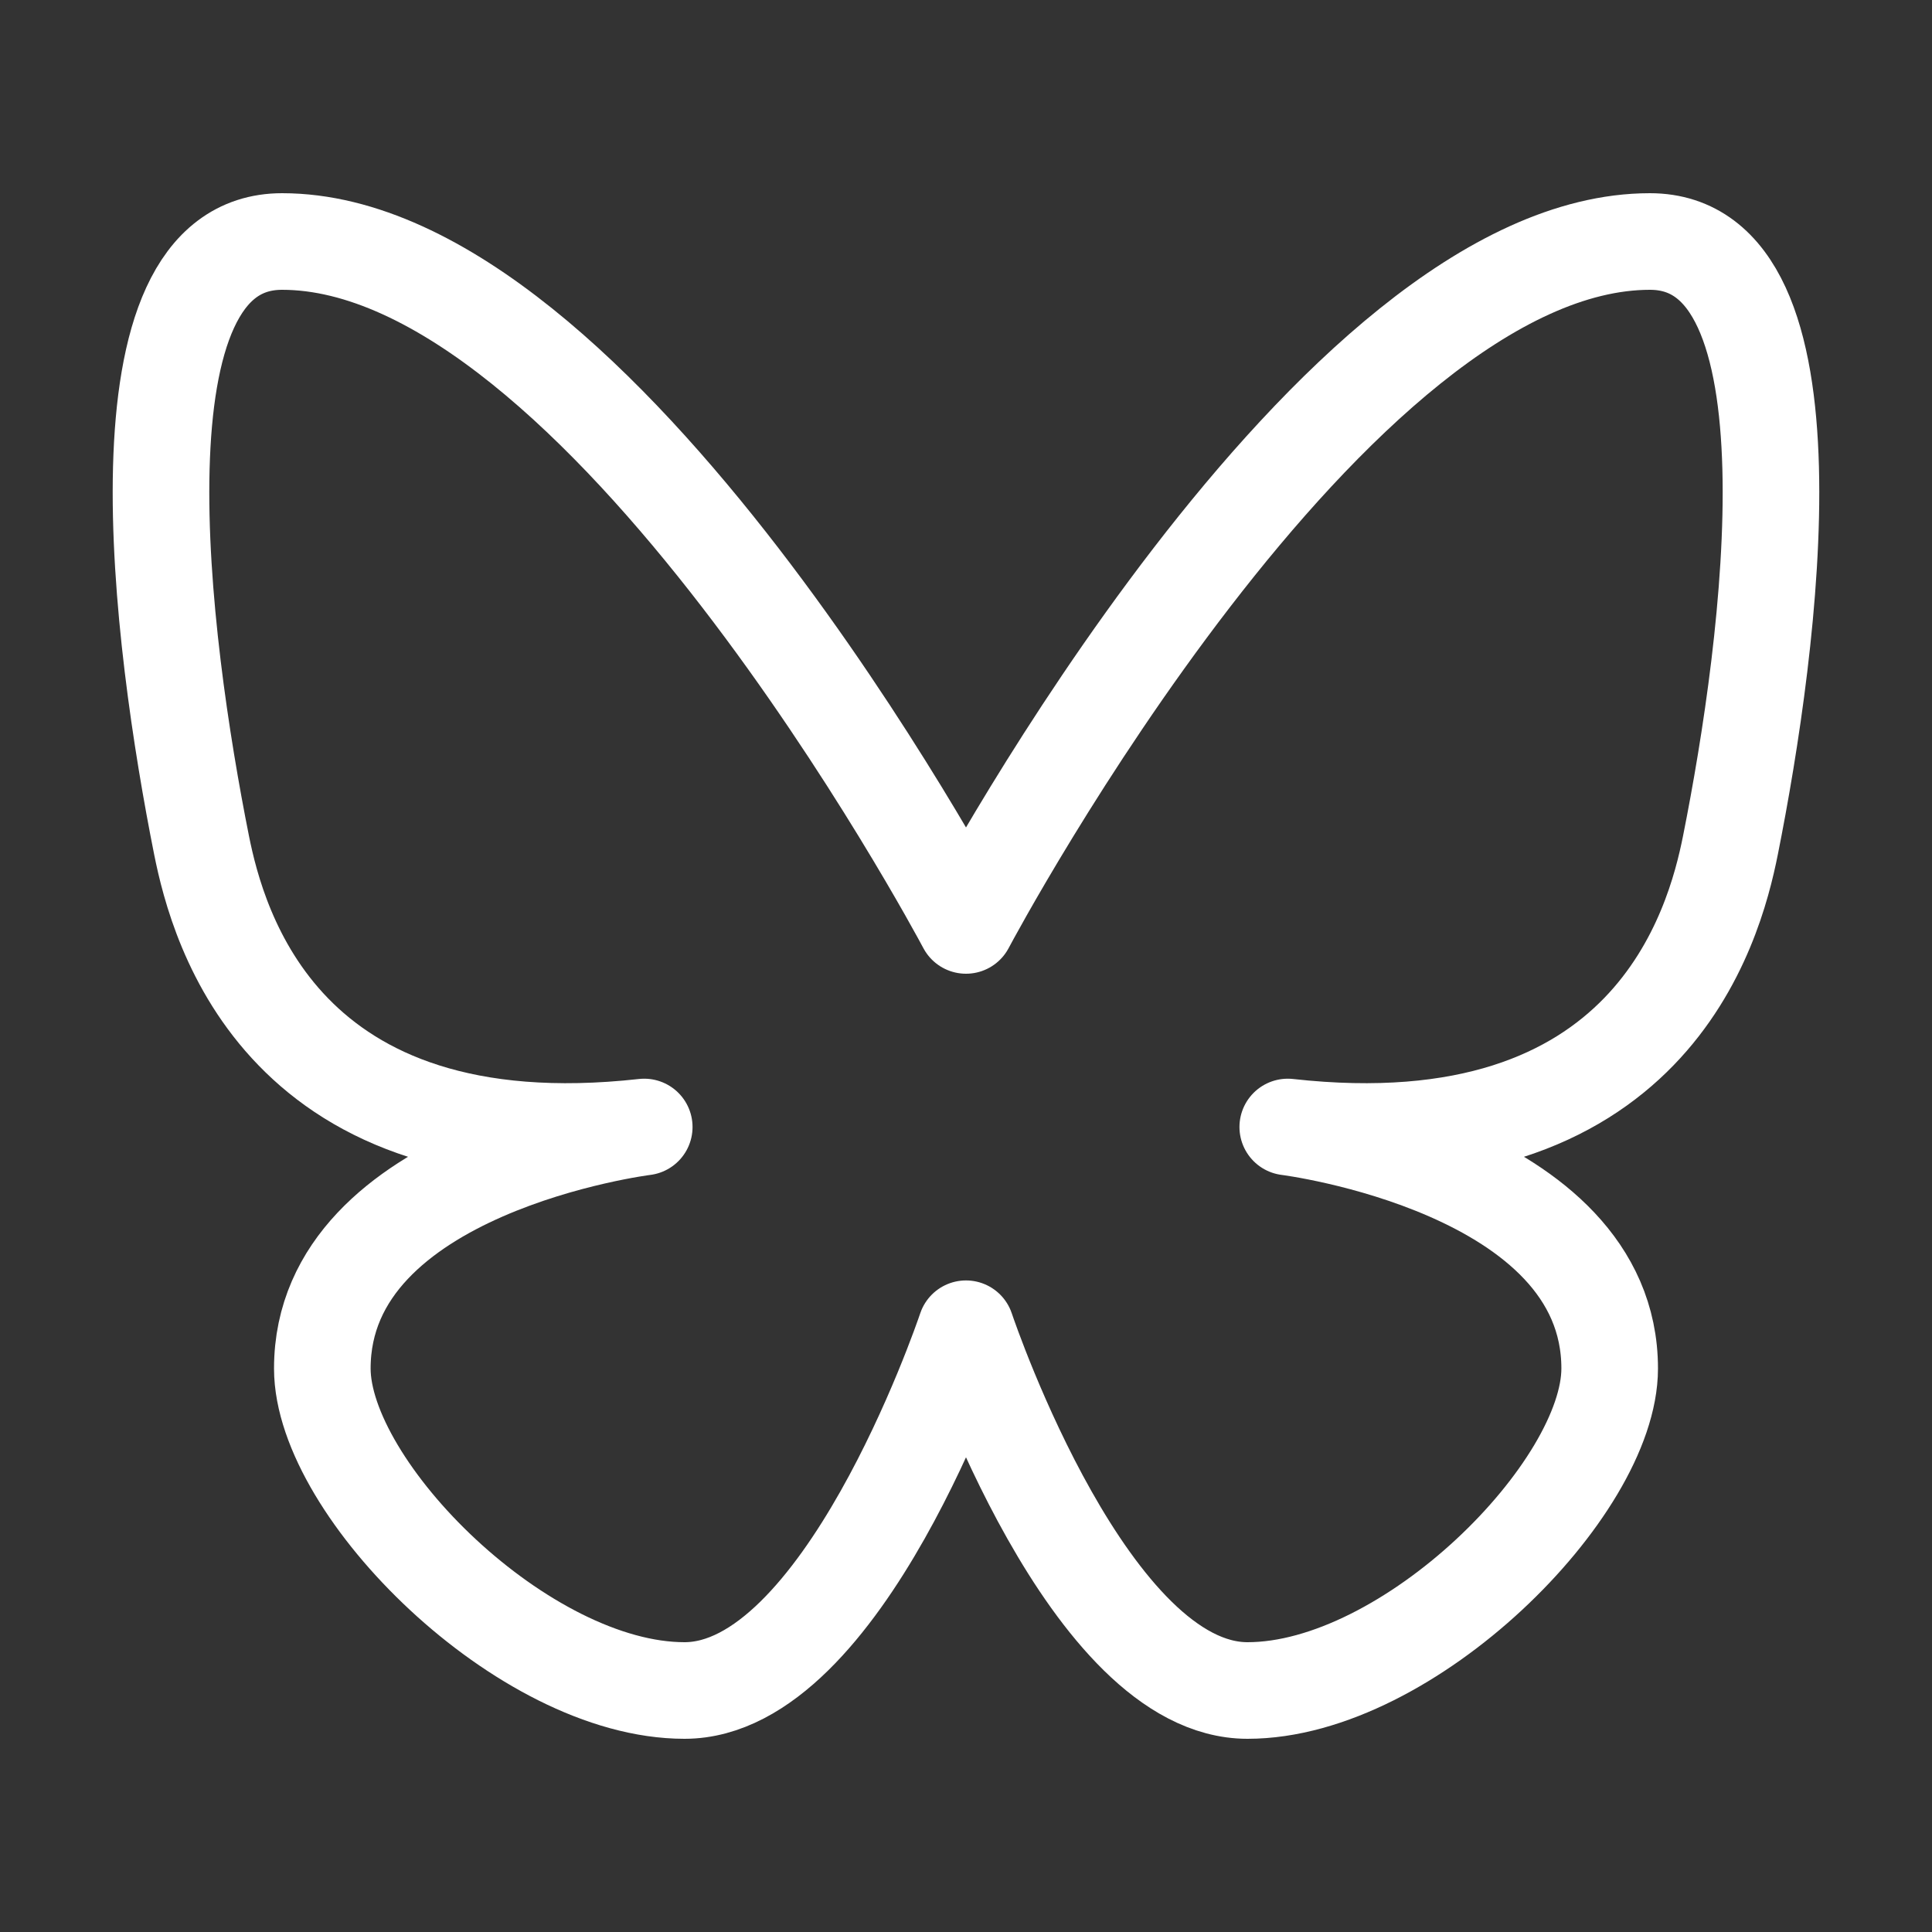 <svg width="24" height="24" viewBox="0 0 24 24" fill="none" xmlns="http://www.w3.org/2000/svg">
<rect x="0" y="0" width="24" height="24" fill="#333333" stroke="none"/>
<path d="M12 11.496C11.894 11.296 7.455 3 3.504 3C1.336 3 2.005 8 2.504 10.5C2.707 11.511 3.504 14.5 8.003 14C8.003 14 4.004 14.5 4.004 17C4.004 18.5 6.503 21 8.503 21C10.461 21 11.939 16.686 12 16.506C12.061 16.686 13.539 21 15.497 21C17.497 21 19.996 18.5 19.996 17C19.996 14.5 15.997 14 15.997 14C20.496 14.5 21.294 11.511 21.496 10.5C21.995 8 22.663 3 20.496 3C16.545 3 12.106 11.296 12 11.496Z" stroke="white" stroke-width="1.2" stroke-linejoin="round"/>
</svg>

